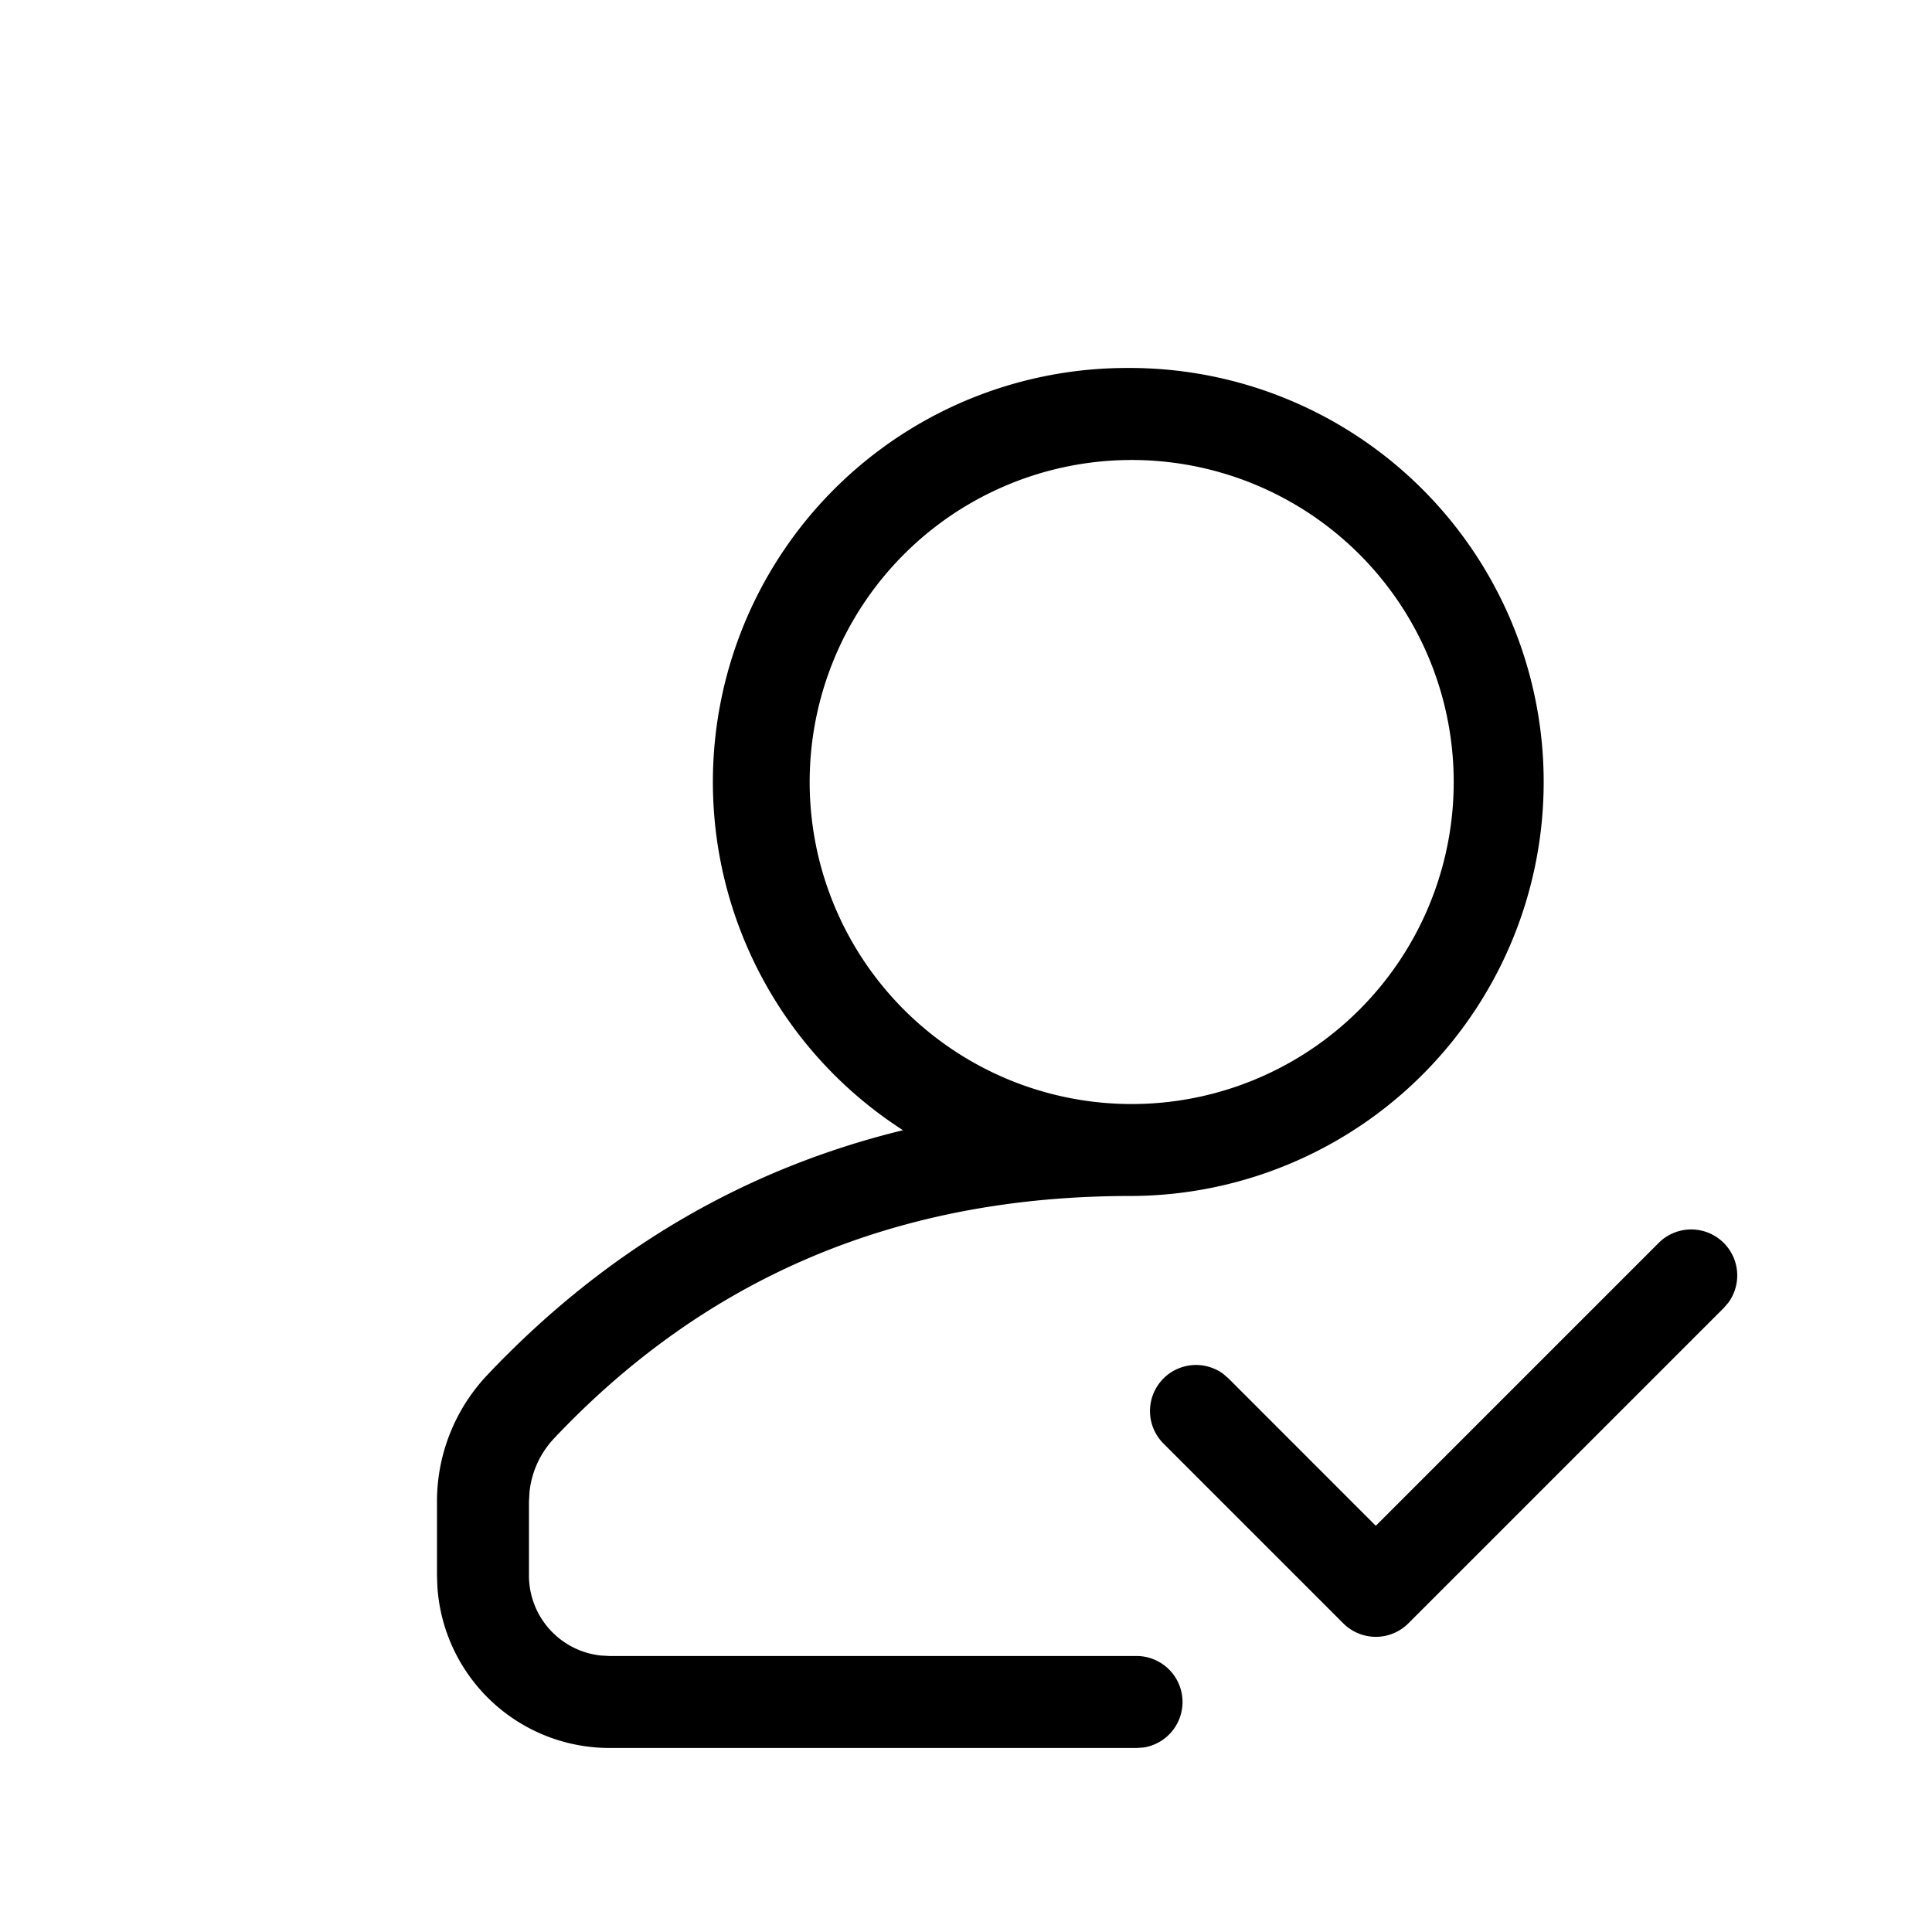 <svg width="48" height="48" viewBox="0 0 28 28" fill="currentColor"><path fill-rule="evenodd" clip-rule="evenodd" d="M16.333 5.333a6 6 0 00-3.246 11.047c-2.308.562-4.32 1.746-6.025 3.548a2.667 2.667 0 00-.729 1.832v1.073l.006.165a2.5 2.5 0 002.494 2.335h7.642l.099-.007A.667.667 0 0016.475 24H8.833l-.127-.007a1.167 1.167 0 01-1.04-1.16V21.76l.009-.145c.031-.287.156-.558.356-.77 2.217-2.346 4.988-3.512 8.354-3.512h.026a6 6 0 00-.078-12zm0 1.334a4.667 4.667 0 110 9.333 4.667 4.667 0 010-9.333zm8.714 12.214a.667.667 0 00-1.008-.868l-4.1 4.1-2.138-2.139-.075-.064a.667.667 0 00-.868 1.007l2.61 2.61a.667.667 0 00.943 0l4.571-4.571.065-.075z" fill="currentColor"/></svg>